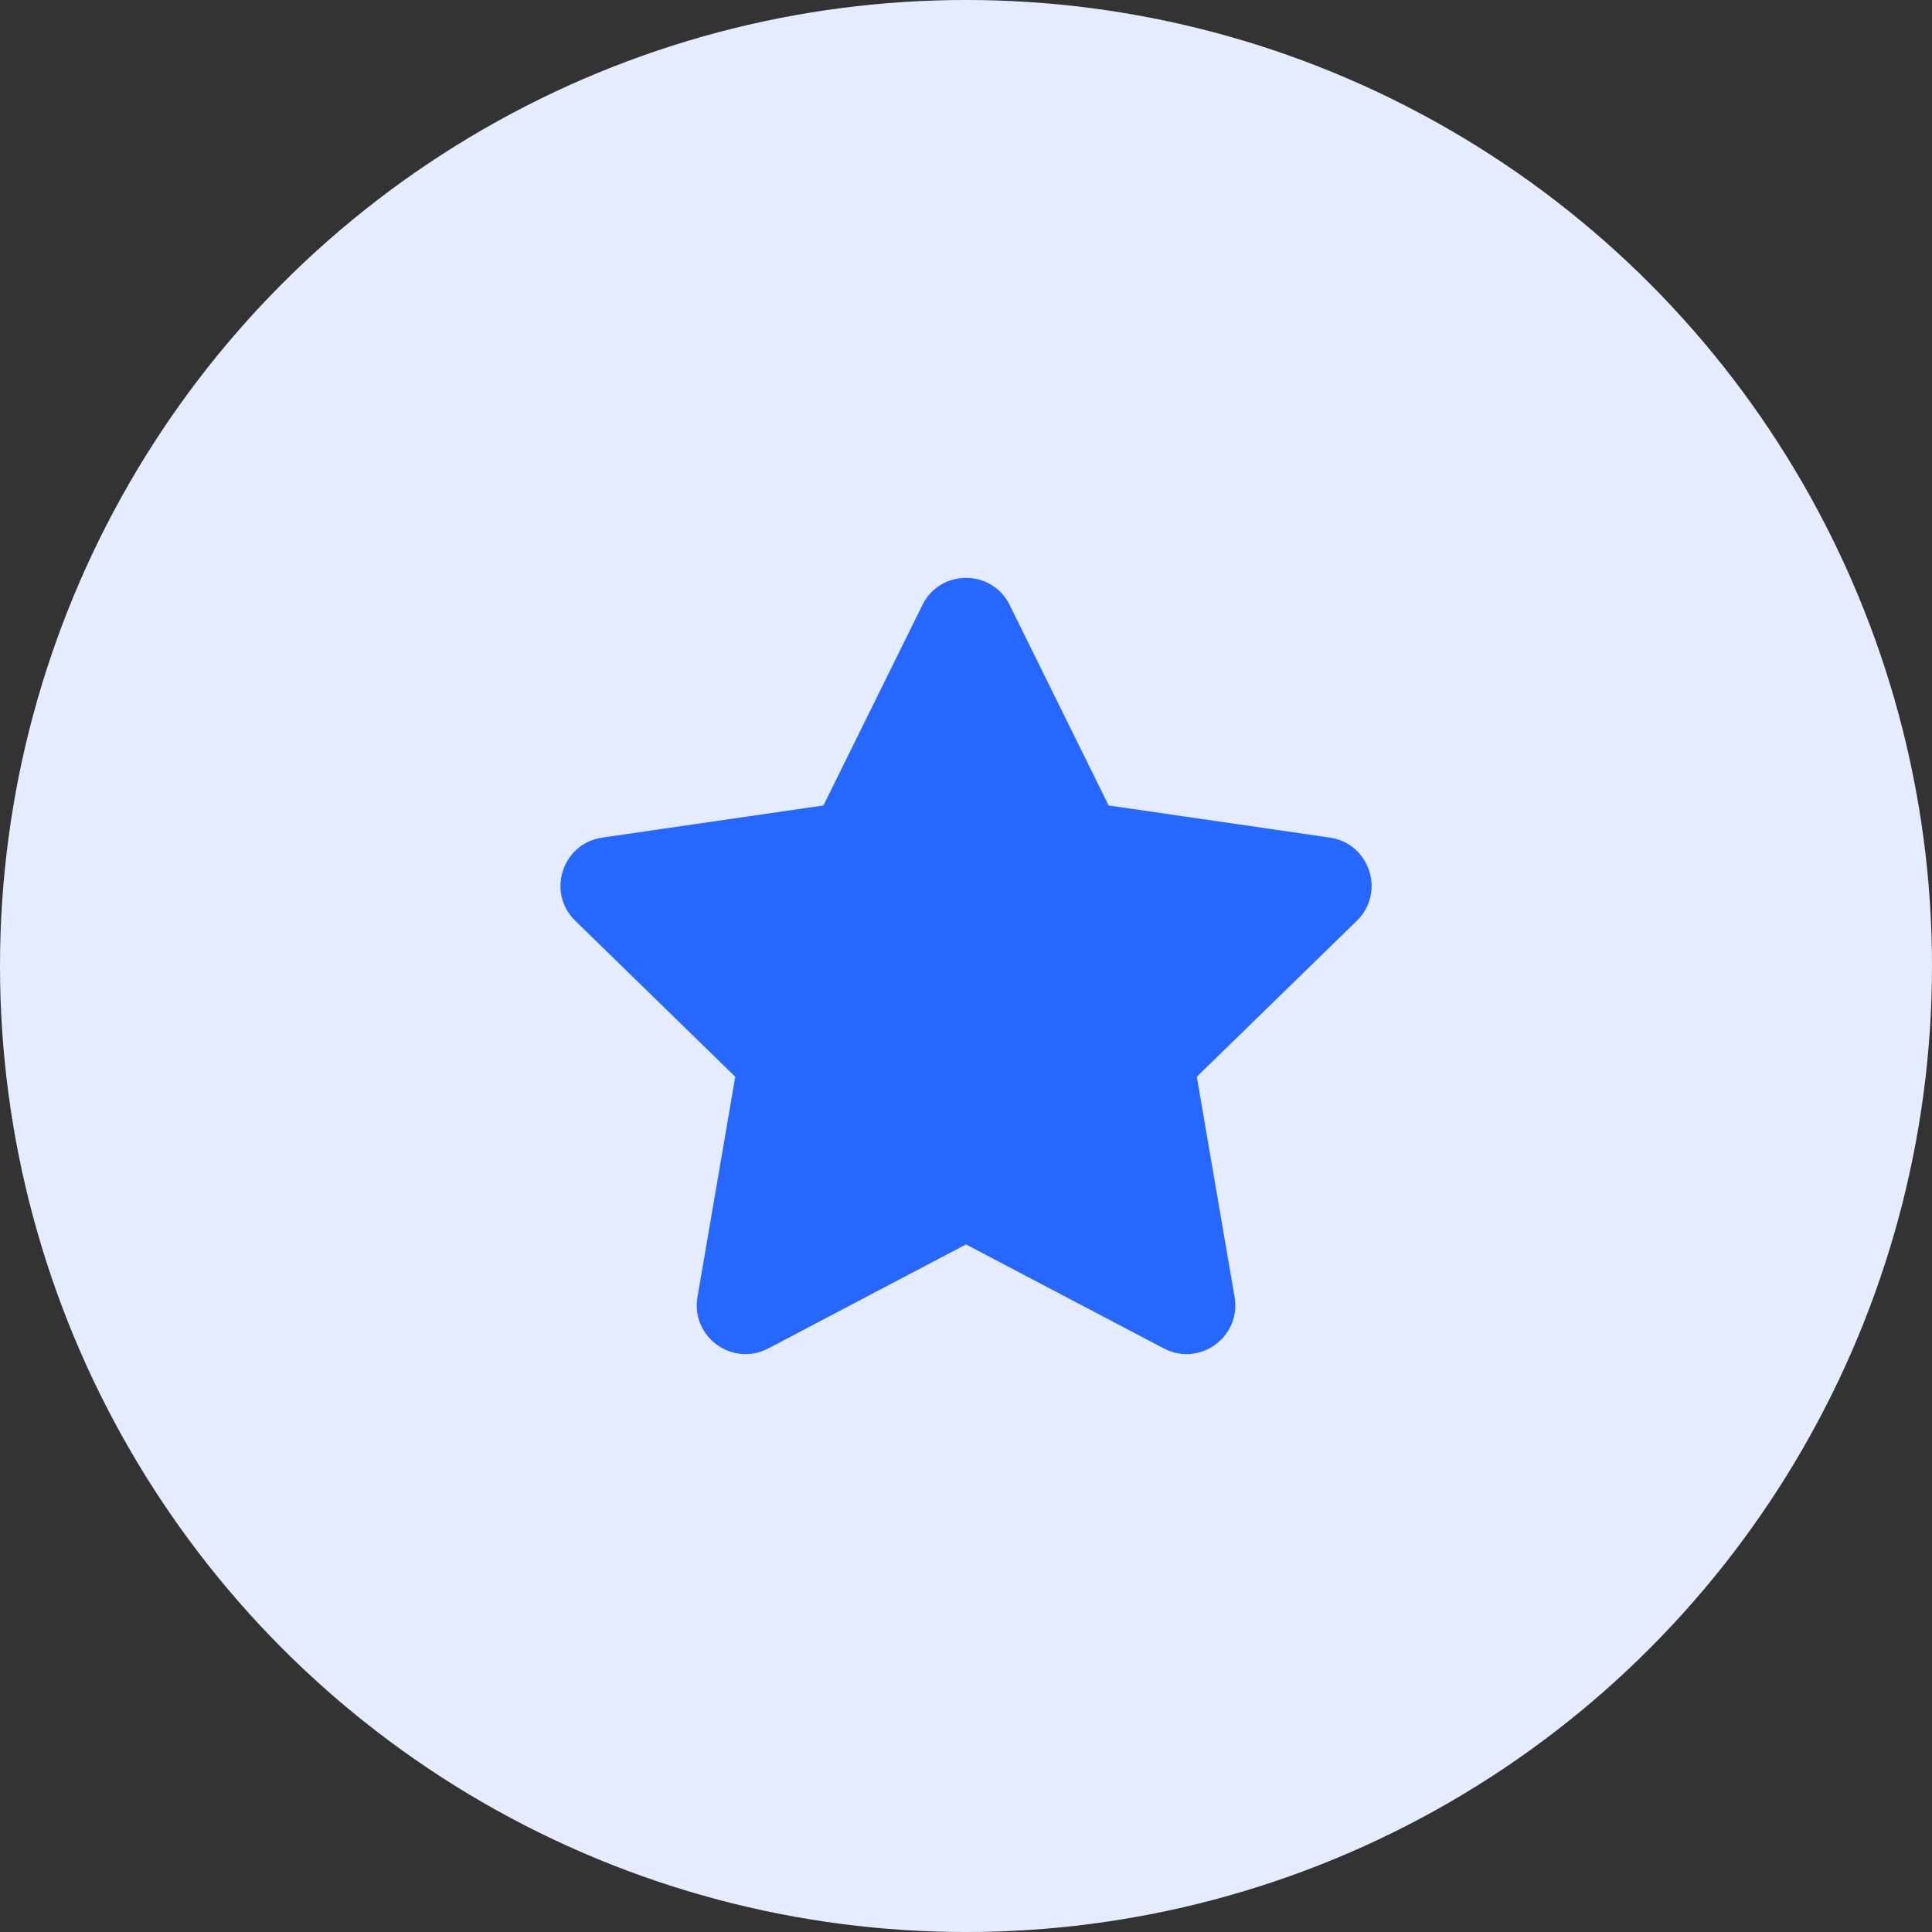 <?xml version="1.0" encoding="UTF-8"?>
<svg width="1200pt" height="1200pt" version="1.1" viewBox="0 0 1200 1200" xmlns="http://www.w3.org/2000/svg">
 <rect x="0" y="0" width="1200" height="1200" fill="#333333" stroke="none"/>
 <g>
  <path d="m1200 600c0 214.36-114.36 412.44-300 519.62-185.64 107.18-414.36 107.18-600 0-185.64-107.18-300-305.26-300-519.62s114.36-412.44 300-519.62c185.64-107.18 414.36-107.18 600 0 185.64 107.18 300 305.26 300 519.62" fill="#e5ecff"/>
  <path d="m627.16 375.83 61.43 124.46 137.36 19.957c24.855 3.602 34.773 34.156 16.797 51.66l-99.391 96.883 23.469 136.8c4.25 24.738-21.727 43.629-43.957 31.941l-122.86-64.59-122.83 64.59c-22.23 11.691-48.207-7.172-43.957-31.941l23.469-136.8-99.391-96.883c-17.977-17.535-8.059-48.059 16.797-51.66l137.36-19.957 61.43-124.46c11.07-22.523 43.188-22.523 54.289 0z" fill="#2667ff"/>
 </g>
</svg>
